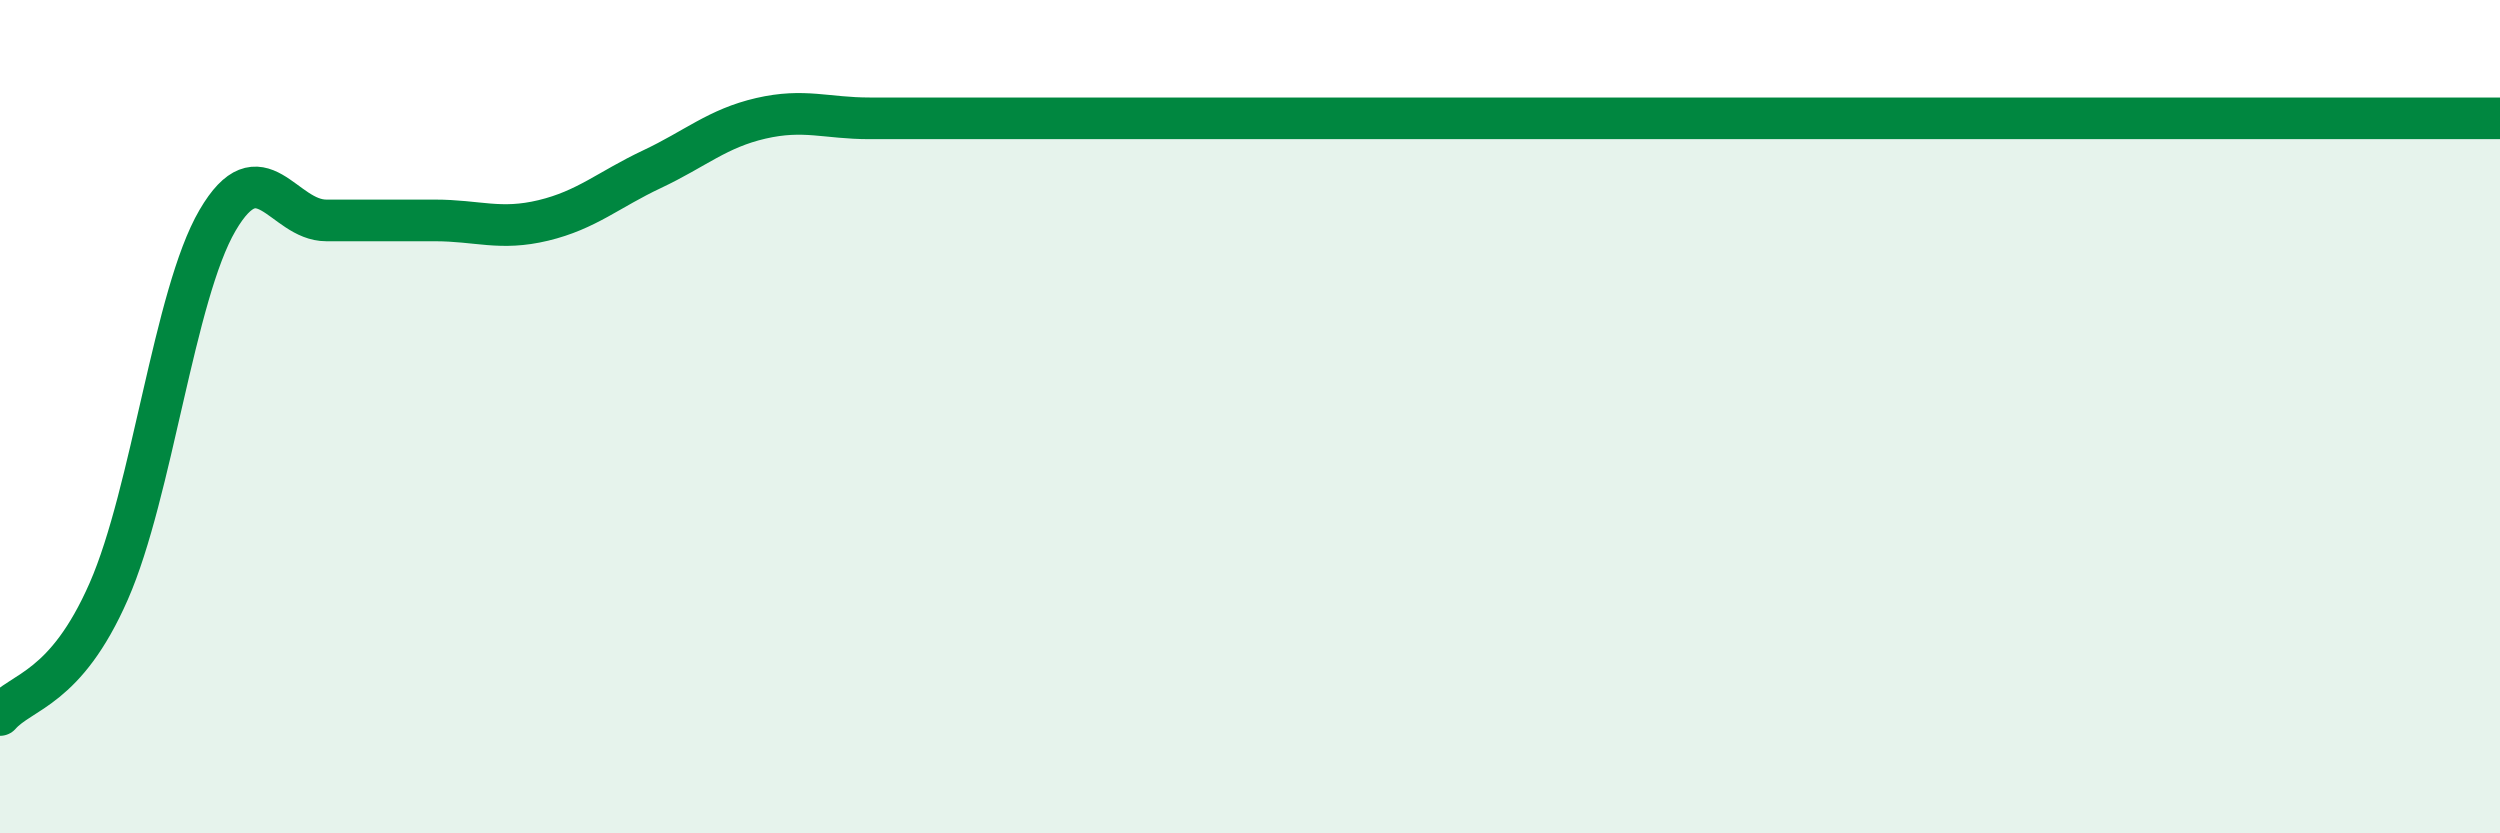 
    <svg width="60" height="20" viewBox="0 0 60 20" xmlns="http://www.w3.org/2000/svg">
      <path
        d="M 0,17.16 C 0.52,16.57 1.57,16.56 2.61,14.19 C 3.65,11.82 4.18,7.07 5.22,5.29 C 6.26,3.51 6.79,5.29 7.83,5.29 C 8.87,5.29 9.39,5.29 10.43,5.29 C 11.47,5.29 12,5.54 13.04,5.29 C 14.08,5.04 14.61,4.55 15.65,4.06 C 16.69,3.57 17.22,3.08 18.26,2.84 C 19.3,2.6 19.83,2.84 20.87,2.84 C 21.91,2.84 22.44,2.84 23.48,2.84 C 24.52,2.84 25.05,2.84 26.09,2.84 C 27.13,2.84 27.66,2.84 28.7,2.84 C 29.74,2.84 30.26,2.84 31.3,2.84 C 32.34,2.84 32.87,2.84 33.91,2.84 C 34.95,2.84 35.48,2.84 36.52,2.84 C 37.56,2.84 38.09,2.84 39.13,2.84 C 40.17,2.84 40.7,2.84 41.74,2.84 C 42.78,2.84 43.31,2.84 44.35,2.84 C 45.39,2.84 45.92,2.84 46.96,2.84 C 48,2.84 48.53,2.84 49.57,2.84 C 50.61,2.84 51.13,2.84 52.17,2.84 C 53.21,2.84 53.74,2.84 54.78,2.84 C 55.82,2.84 56.35,2.84 57.39,2.84 C 58.43,2.84 59.48,2.84 60,2.84L60 20L0 20Z"
        fill="#008740"
        opacity="0.1"
        stroke-linecap="round"
        stroke-linejoin="round"
      />
      <path
        d="M 0,17.16 C 0.52,16.57 1.57,16.56 2.61,14.19 C 3.65,11.82 4.18,7.07 5.22,5.29 C 6.26,3.51 6.79,5.29 7.83,5.29 C 8.87,5.29 9.39,5.29 10.43,5.29 C 11.47,5.29 12,5.54 13.04,5.29 C 14.08,5.04 14.61,4.55 15.65,4.06 C 16.69,3.57 17.22,3.08 18.26,2.84 C 19.3,2.6 19.83,2.84 20.87,2.84 C 21.91,2.84 22.44,2.84 23.48,2.84 C 24.52,2.84 25.05,2.84 26.09,2.84 C 27.13,2.84 27.66,2.84 28.7,2.84 C 29.74,2.84 30.26,2.84 31.3,2.84 C 32.34,2.84 32.87,2.84 33.91,2.84 C 34.95,2.84 35.48,2.84 36.52,2.84 C 37.56,2.84 38.09,2.84 39.13,2.84 C 40.17,2.84 40.7,2.84 41.74,2.84 C 42.78,2.84 43.31,2.84 44.35,2.84 C 45.39,2.84 45.92,2.84 46.96,2.84 C 48,2.84 48.53,2.84 49.57,2.84 C 50.61,2.84 51.13,2.84 52.17,2.84 C 53.21,2.84 53.74,2.84 54.78,2.84 C 55.82,2.84 56.35,2.84 57.39,2.84 C 58.43,2.84 59.48,2.84 60,2.84"
        stroke="#008740"
        stroke-width="1"
        fill="none"
        stroke-linecap="round"
        stroke-linejoin="round"
      />
    </svg>
  